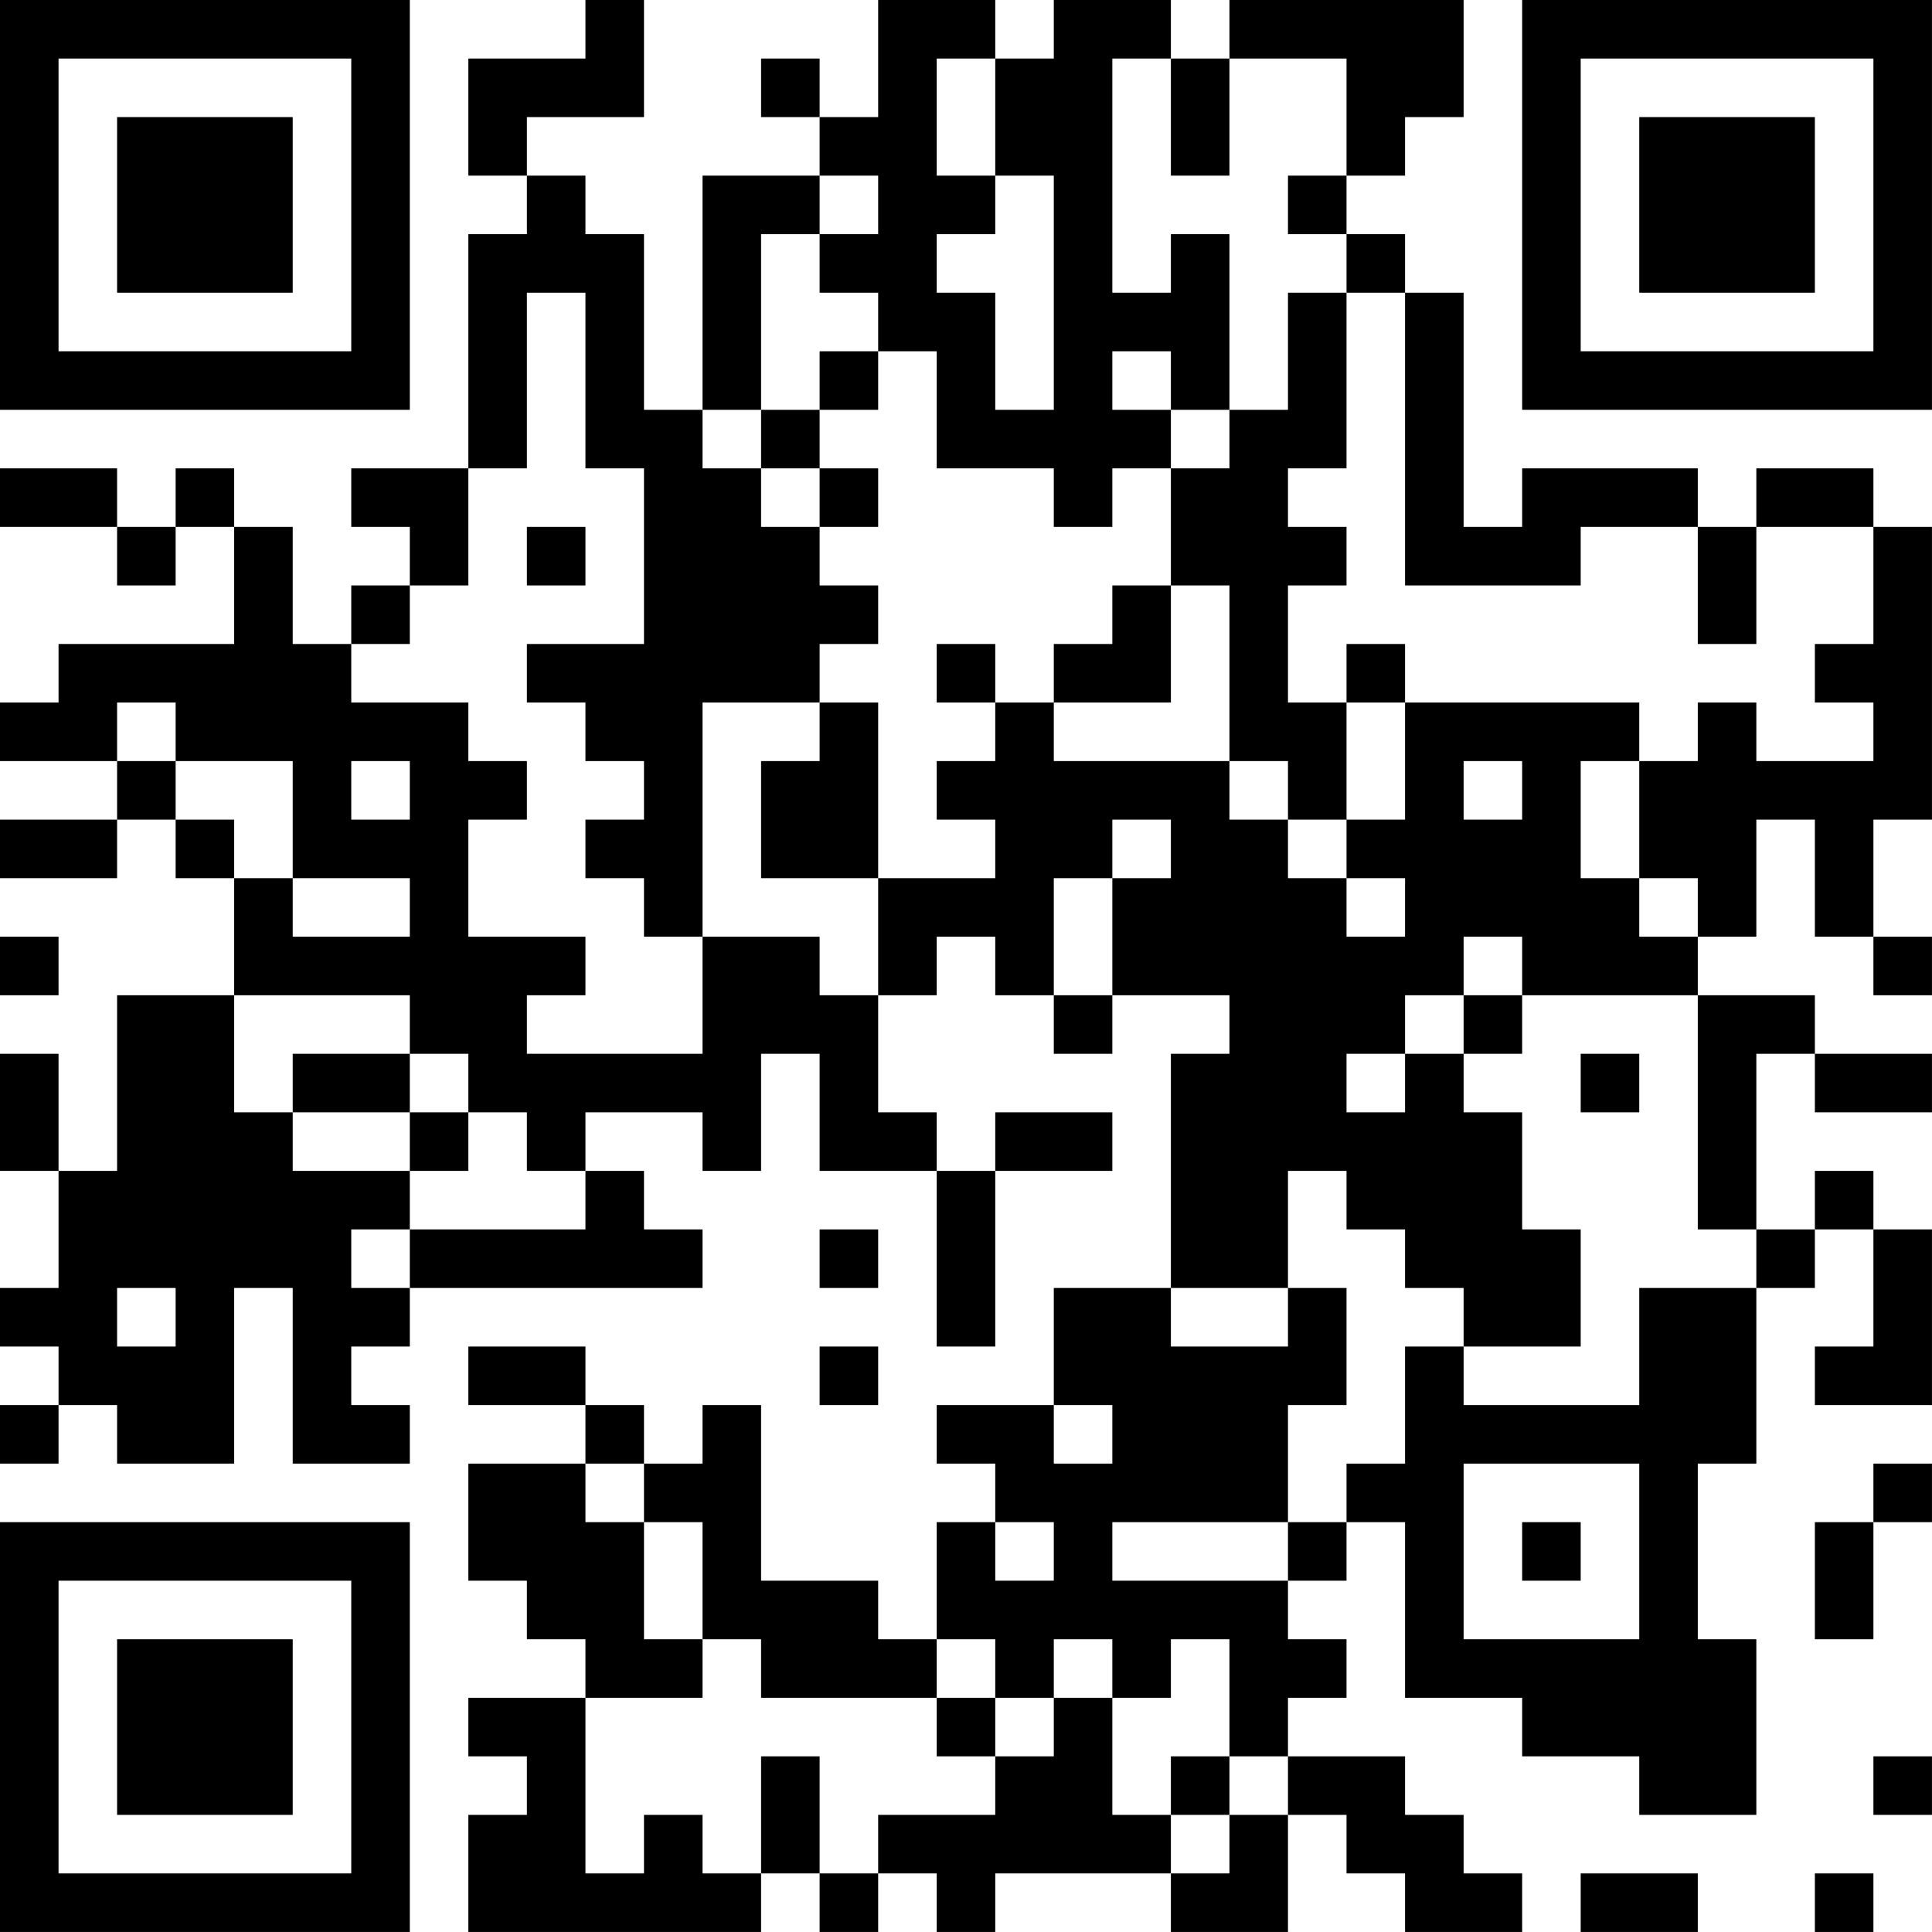 <?xml version="1.0" encoding="UTF-8"?>
<svg xmlns="http://www.w3.org/2000/svg" version="1.1" width="400" height="400" viewBox="0 0 400 400"><rect x="0" y="0" width="400" height="400" fill="#ffffff"/><g transform="scale(12.121)"><g transform="translate(0,0)"><path fill-rule="evenodd" d="M10 0L10 1L8 1L8 3L9 3L9 4L8 4L8 8L6 8L6 9L7 9L7 10L6 10L6 11L5 11L5 9L4 9L4 8L3 8L3 9L2 9L2 8L0 8L0 9L2 9L2 10L3 10L3 9L4 9L4 11L1 11L1 12L0 12L0 13L2 13L2 14L0 14L0 15L2 15L2 14L3 14L3 15L4 15L4 17L2 17L2 20L1 20L1 18L0 18L0 20L1 20L1 22L0 22L0 23L1 23L1 24L0 24L0 25L1 25L1 24L2 24L2 25L4 25L4 22L5 22L5 25L7 25L7 24L6 24L6 23L7 23L7 22L12 22L12 21L11 21L11 20L10 20L10 19L12 19L12 20L13 20L13 18L14 18L14 20L16 20L16 23L17 23L17 20L19 20L19 19L17 19L17 20L16 20L16 19L15 19L15 17L16 17L16 16L17 16L17 17L18 17L18 18L19 18L19 17L21 17L21 18L20 18L20 22L18 22L18 24L16 24L16 25L17 25L17 26L16 26L16 28L15 28L15 27L13 27L13 24L12 24L12 25L11 25L11 24L10 24L10 23L8 23L8 24L10 24L10 25L8 25L8 27L9 27L9 28L10 28L10 29L8 29L8 30L9 30L9 31L8 31L8 33L13 33L13 32L14 32L14 33L15 33L15 32L16 32L16 33L17 33L17 32L20 32L20 33L22 33L22 31L23 31L23 32L24 32L24 33L26 33L26 32L25 32L25 31L24 31L24 30L22 30L22 29L23 29L23 28L22 28L22 27L23 27L23 26L24 26L24 29L26 29L26 30L28 30L28 31L30 31L30 28L29 28L29 25L30 25L30 22L31 22L31 21L32 21L32 23L31 23L31 24L33 24L33 21L32 21L32 20L31 20L31 21L30 21L30 18L31 18L31 19L33 19L33 18L31 18L31 17L29 17L29 16L30 16L30 14L31 14L31 16L32 16L32 17L33 17L33 16L32 16L32 14L33 14L33 9L32 9L32 8L30 8L30 9L29 9L29 8L26 8L26 9L25 9L25 5L24 5L24 4L23 4L23 3L24 3L24 2L25 2L25 0L21 0L21 1L20 1L20 0L18 0L18 1L17 1L17 0L15 0L15 2L14 2L14 1L13 1L13 2L14 2L14 3L12 3L12 7L11 7L11 4L10 4L10 3L9 3L9 2L11 2L11 0ZM16 1L16 3L17 3L17 4L16 4L16 5L17 5L17 7L18 7L18 3L17 3L17 1ZM19 1L19 5L20 5L20 4L21 4L21 7L20 7L20 6L19 6L19 7L20 7L20 8L19 8L19 9L18 9L18 8L16 8L16 6L15 6L15 5L14 5L14 4L15 4L15 3L14 3L14 4L13 4L13 7L12 7L12 8L13 8L13 9L14 9L14 10L15 10L15 11L14 11L14 12L12 12L12 16L11 16L11 15L10 15L10 14L11 14L11 13L10 13L10 12L9 12L9 11L11 11L11 8L10 8L10 5L9 5L9 8L8 8L8 10L7 10L7 11L6 11L6 12L8 12L8 13L9 13L9 14L8 14L8 16L10 16L10 17L9 17L9 18L12 18L12 16L14 16L14 17L15 17L15 15L17 15L17 14L16 14L16 13L17 13L17 12L18 12L18 13L21 13L21 14L22 14L22 15L23 15L23 16L24 16L24 15L23 15L23 14L24 14L24 12L28 12L28 13L27 13L27 15L28 15L28 16L29 16L29 15L28 15L28 13L29 13L29 12L30 12L30 13L32 13L32 12L31 12L31 11L32 11L32 9L30 9L30 11L29 11L29 9L27 9L27 10L24 10L24 5L23 5L23 4L22 4L22 3L23 3L23 1L21 1L21 3L20 3L20 1ZM22 5L22 7L21 7L21 8L20 8L20 10L19 10L19 11L18 11L18 12L20 12L20 10L21 10L21 13L22 13L22 14L23 14L23 12L24 12L24 11L23 11L23 12L22 12L22 10L23 10L23 9L22 9L22 8L23 8L23 5ZM14 6L14 7L13 7L13 8L14 8L14 9L15 9L15 8L14 8L14 7L15 7L15 6ZM9 9L9 10L10 10L10 9ZM16 11L16 12L17 12L17 11ZM2 12L2 13L3 13L3 14L4 14L4 15L5 15L5 16L7 16L7 15L5 15L5 13L3 13L3 12ZM14 12L14 13L13 13L13 15L15 15L15 12ZM6 13L6 14L7 14L7 13ZM25 13L25 14L26 14L26 13ZM19 14L19 15L18 15L18 17L19 17L19 15L20 15L20 14ZM0 16L0 17L1 17L1 16ZM25 16L25 17L24 17L24 18L23 18L23 19L24 19L24 18L25 18L25 19L26 19L26 21L27 21L27 23L25 23L25 22L24 22L24 21L23 21L23 20L22 20L22 22L20 22L20 23L22 23L22 22L23 22L23 24L22 24L22 26L19 26L19 27L22 27L22 26L23 26L23 25L24 25L24 23L25 23L25 24L28 24L28 22L30 22L30 21L29 21L29 17L26 17L26 16ZM4 17L4 19L5 19L5 20L7 20L7 21L6 21L6 22L7 22L7 21L10 21L10 20L9 20L9 19L8 19L8 18L7 18L7 17ZM25 17L25 18L26 18L26 17ZM5 18L5 19L7 19L7 20L8 20L8 19L7 19L7 18ZM27 18L27 19L28 19L28 18ZM14 21L14 22L15 22L15 21ZM2 22L2 23L3 23L3 22ZM14 23L14 24L15 24L15 23ZM18 24L18 25L19 25L19 24ZM10 25L10 26L11 26L11 28L12 28L12 29L10 29L10 32L11 32L11 31L12 31L12 32L13 32L13 30L14 30L14 32L15 32L15 31L17 31L17 30L18 30L18 29L19 29L19 31L20 31L20 32L21 32L21 31L22 31L22 30L21 30L21 28L20 28L20 29L19 29L19 28L18 28L18 29L17 29L17 28L16 28L16 29L13 29L13 28L12 28L12 26L11 26L11 25ZM25 25L25 28L28 28L28 25ZM32 25L32 26L31 26L31 28L32 28L32 26L33 26L33 25ZM17 26L17 27L18 27L18 26ZM26 26L26 27L27 27L27 26ZM16 29L16 30L17 30L17 29ZM20 30L20 31L21 31L21 30ZM32 30L32 31L33 31L33 30ZM27 32L27 33L29 33L29 32ZM31 32L31 33L32 33L32 32ZM0 0L0 7L7 7L7 0ZM1 1L1 6L6 6L6 1ZM2 2L2 5L5 5L5 2ZM26 0L26 7L33 7L33 0ZM27 1L27 6L32 6L32 1ZM28 2L28 5L31 5L31 2ZM0 26L0 33L7 33L7 26ZM1 27L1 32L6 32L6 27ZM2 28L2 31L5 31L5 28Z" fill="#000000"/></g></g></svg>
